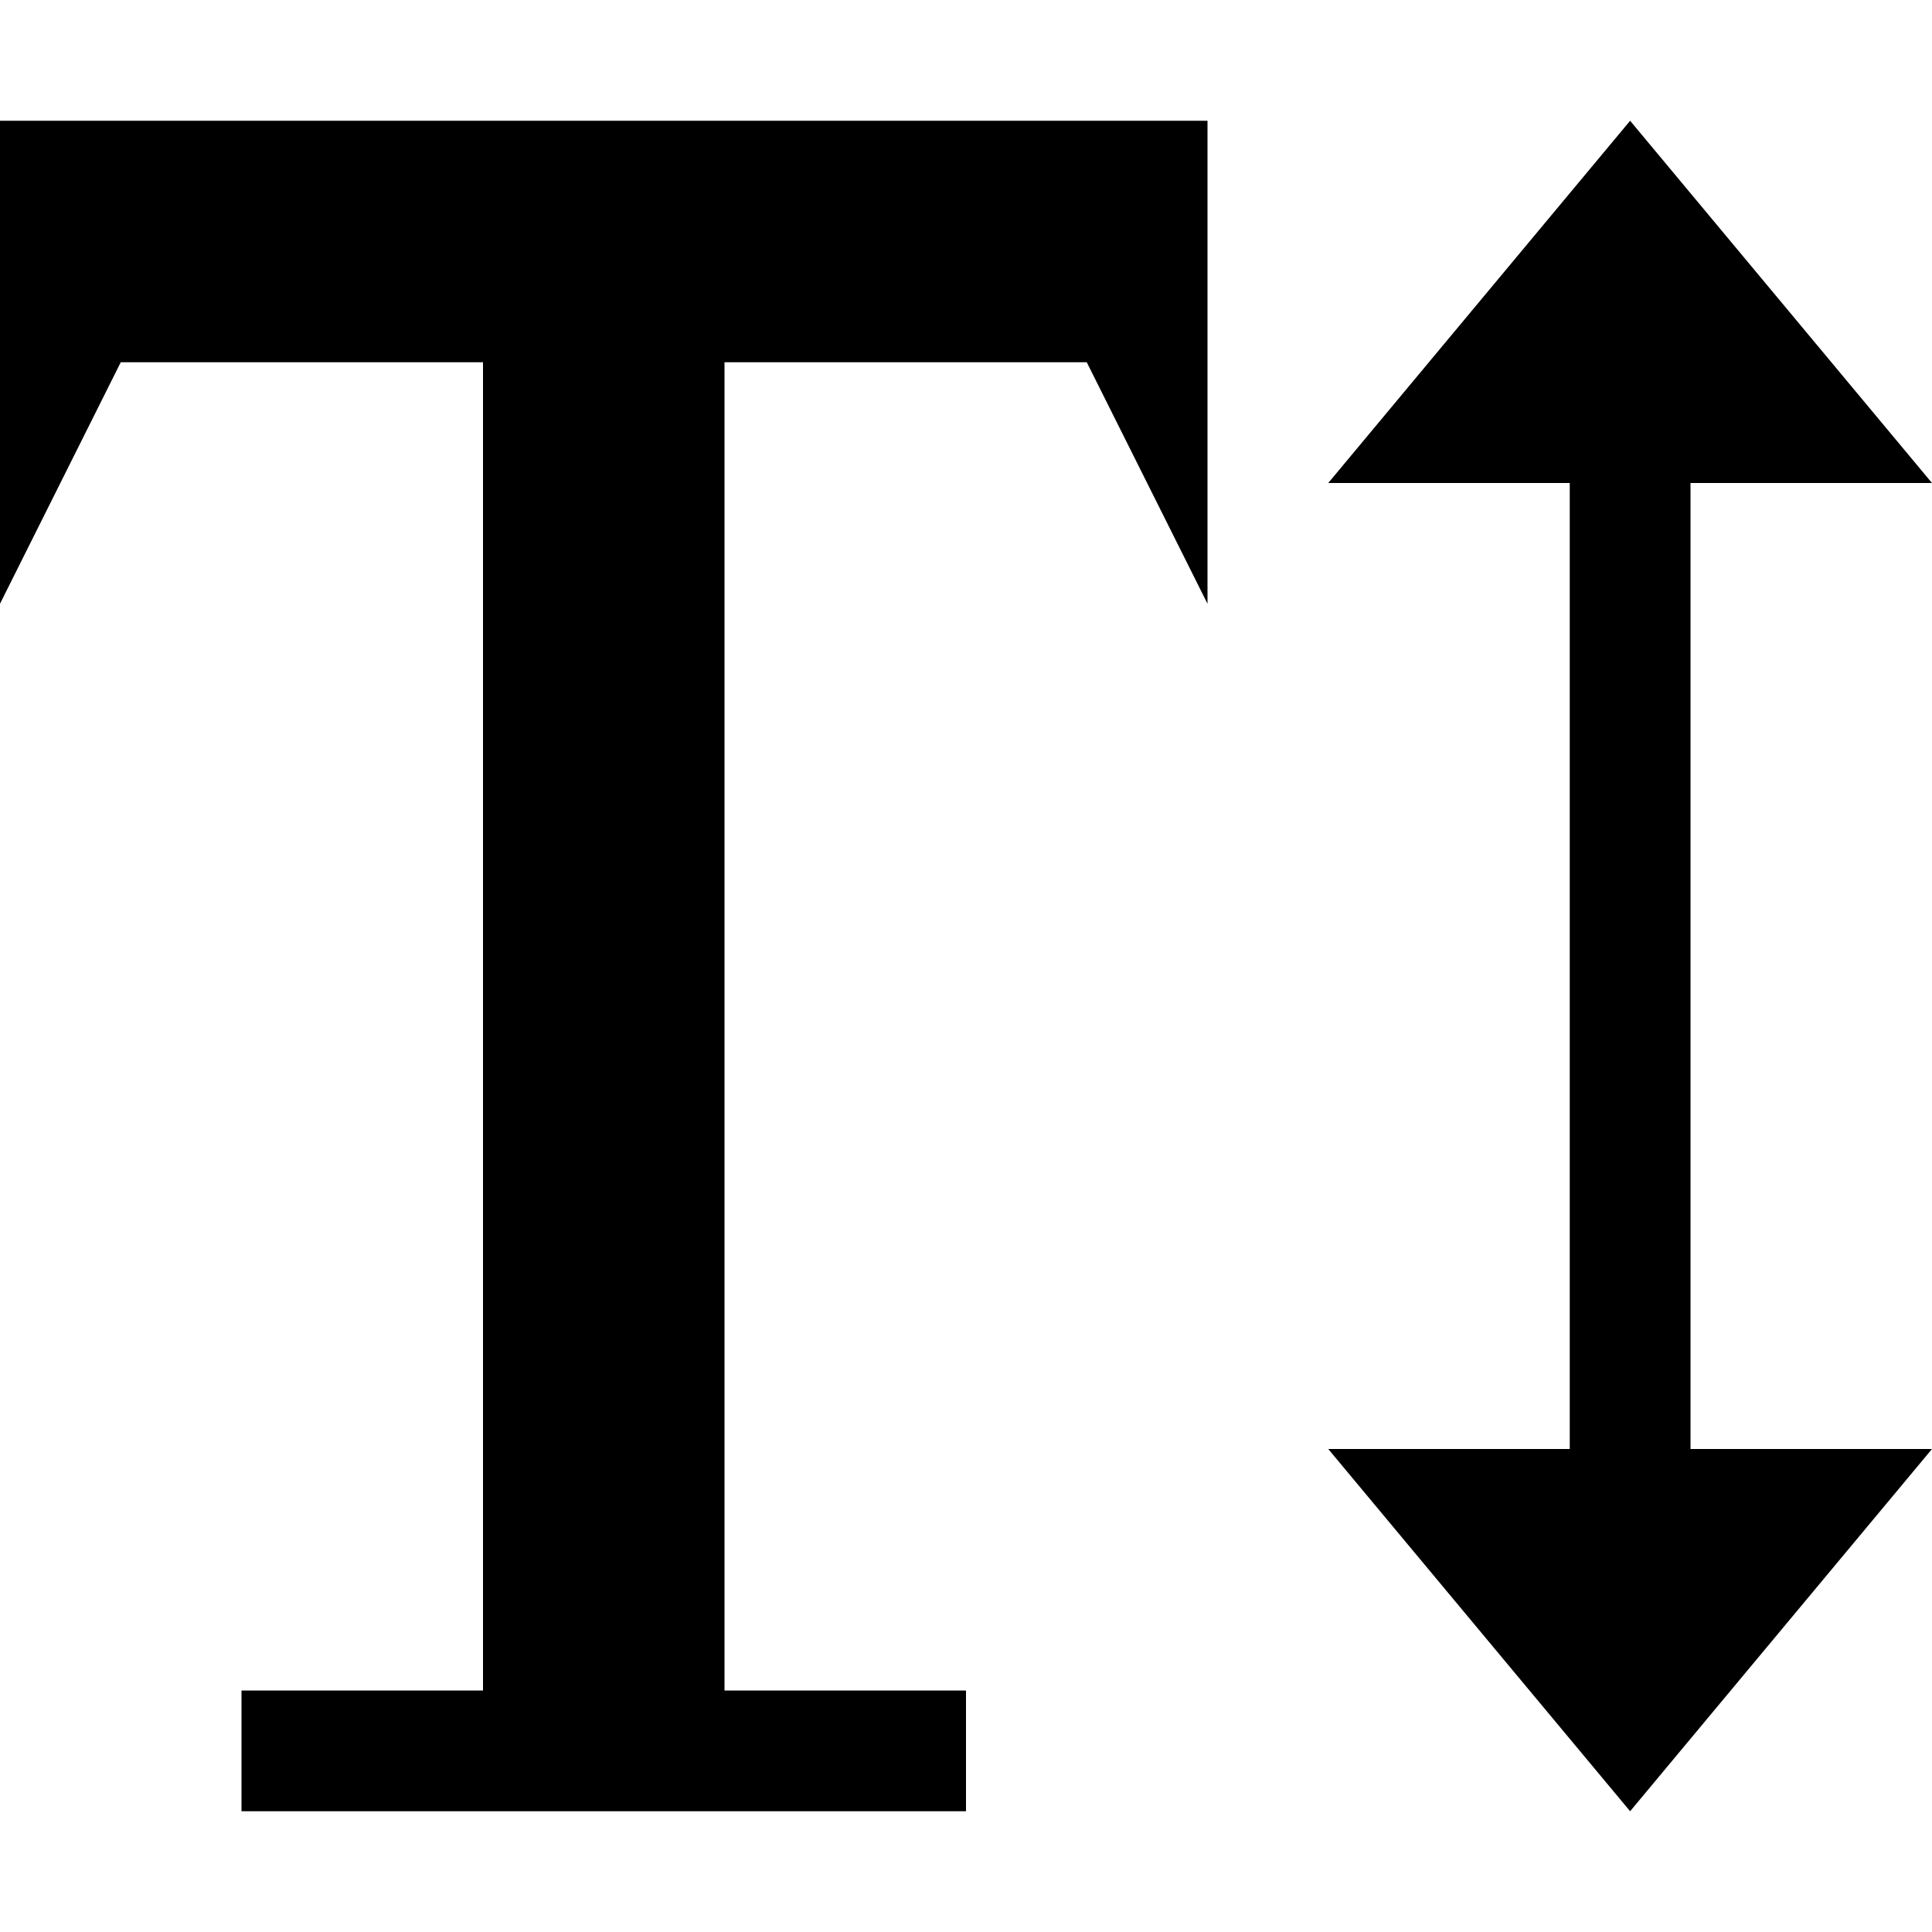 <svg xmlns="http://www.w3.org/2000/svg" viewBox="0 0 512 512"><path d="M448 384h64l-80 96-80-96h64v-256h-64l80-96 80 96h-64zm-128-352v128l-32-64h-96v352h64v32h-192v-32h64v-352h-96l-32 64v-128z"/></svg>